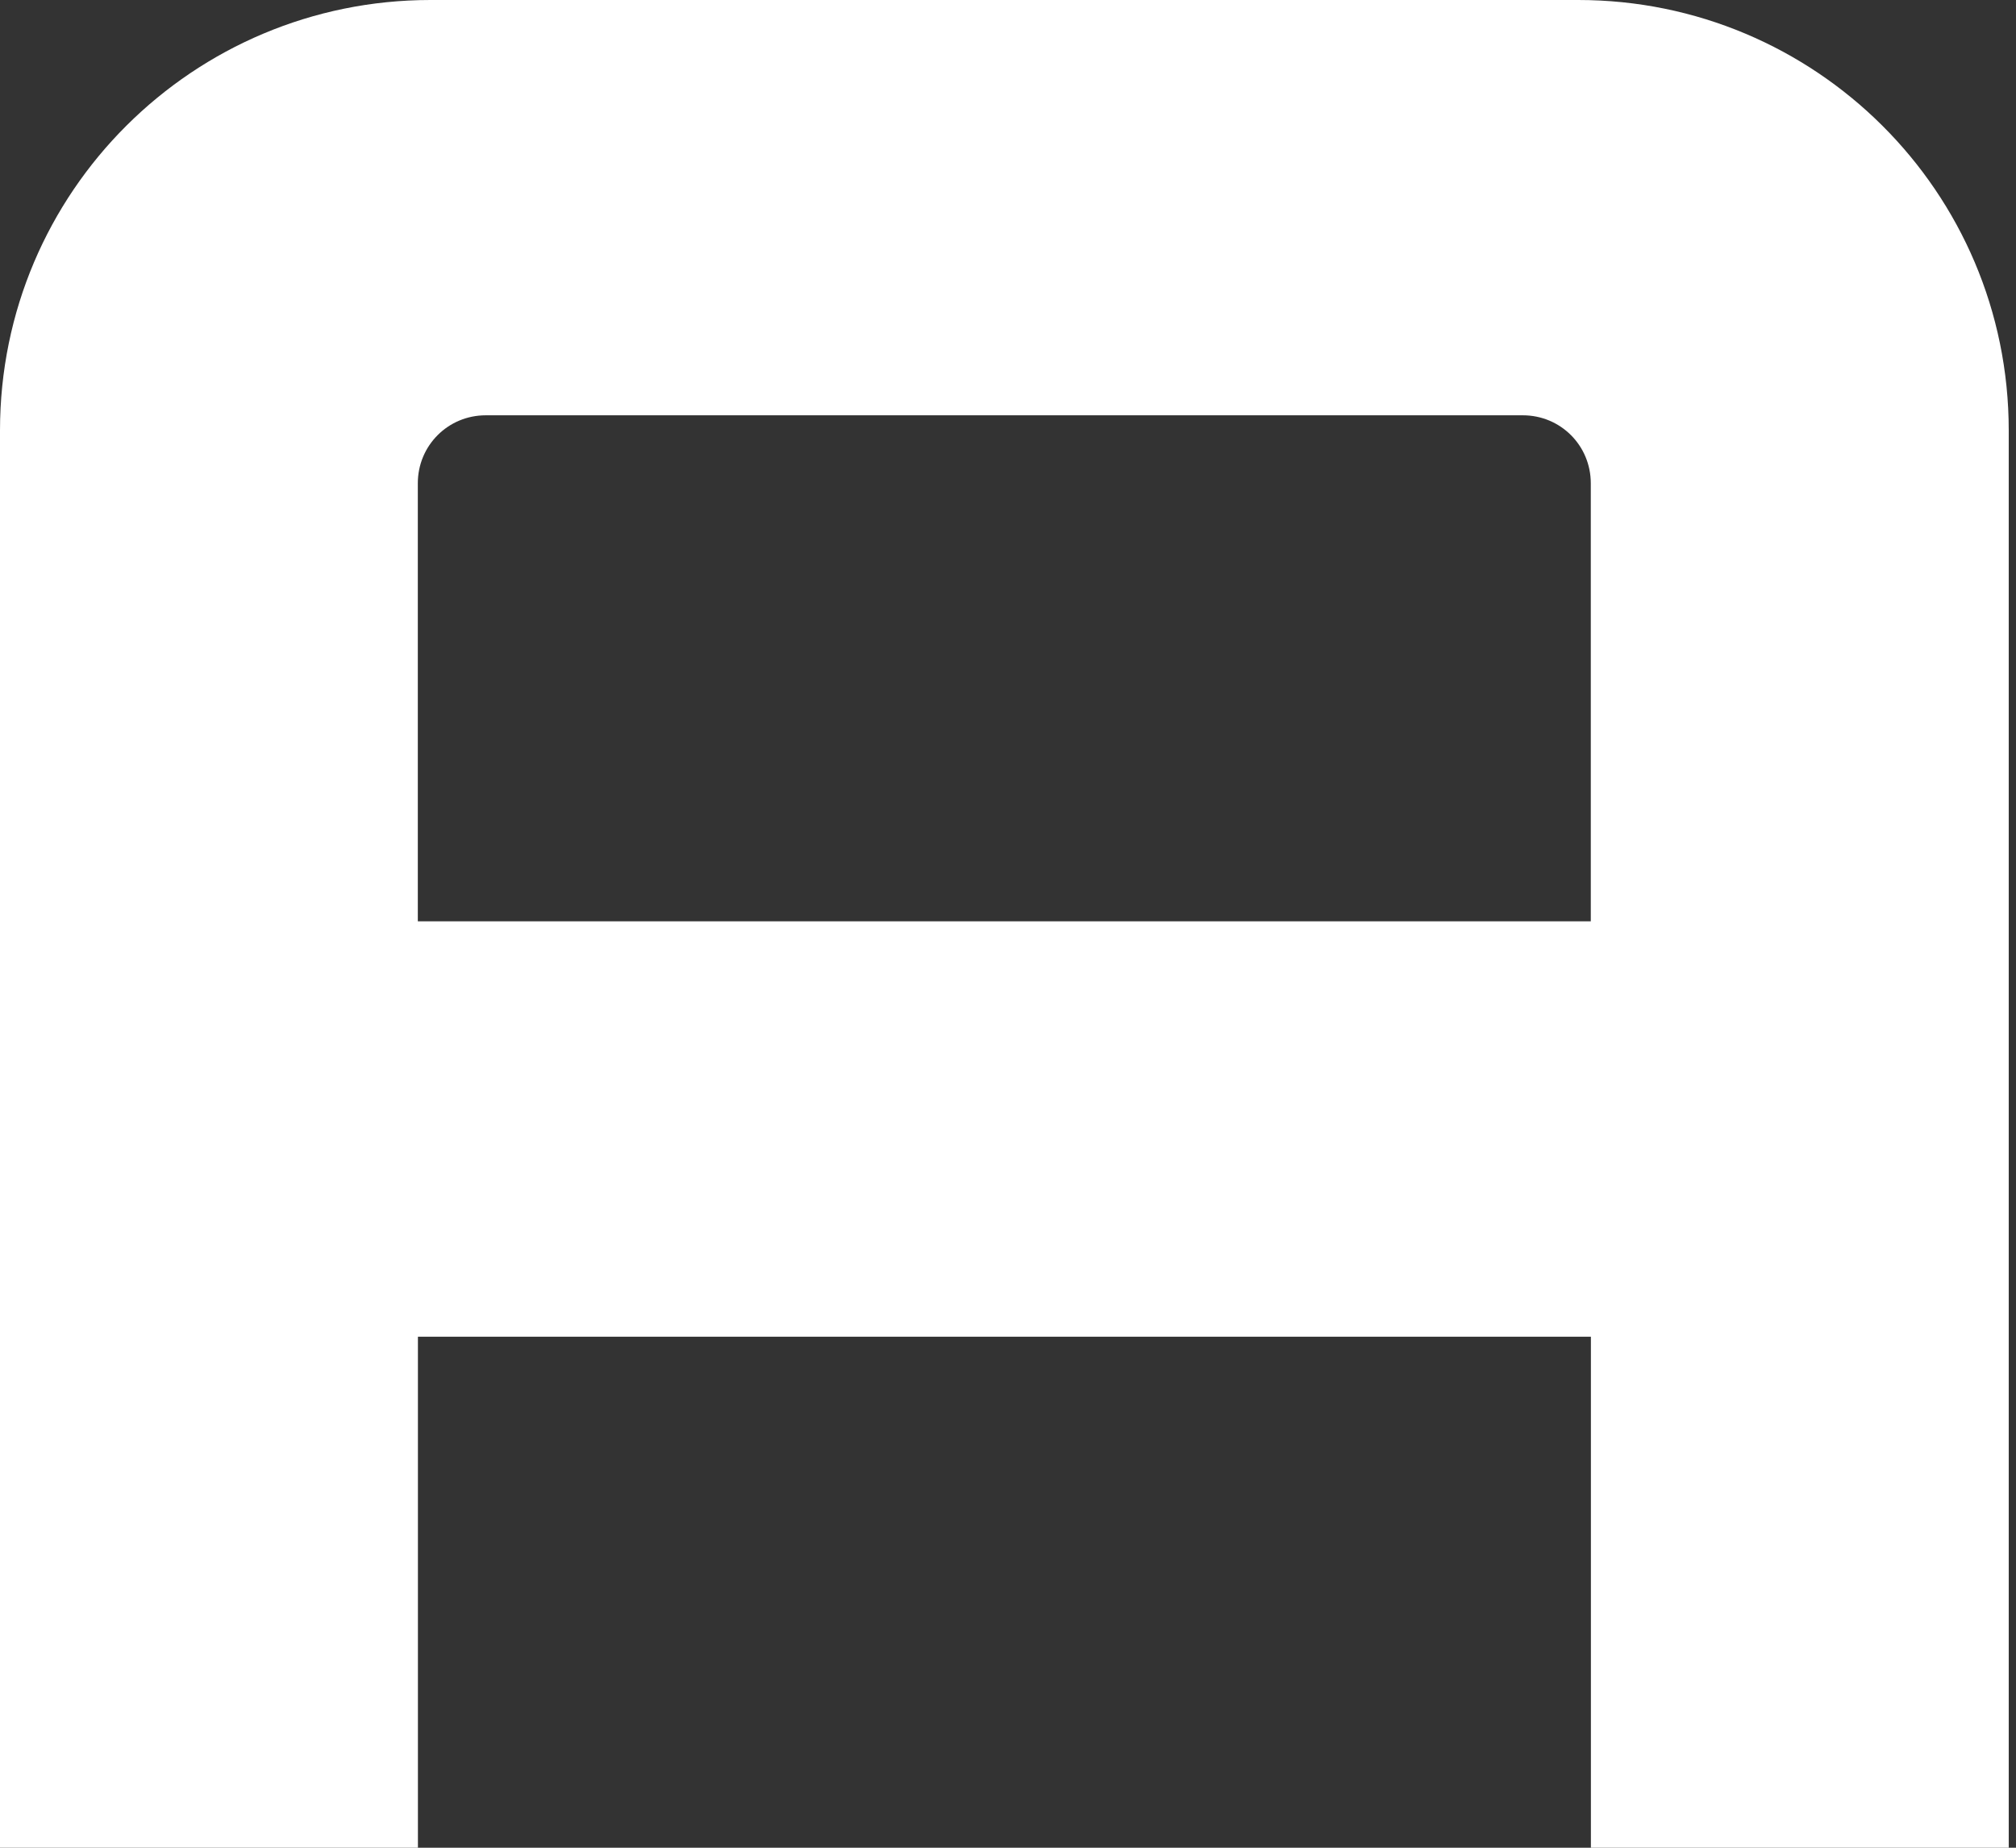 <?xml version="1.0" encoding="UTF-8"?> <svg xmlns="http://www.w3.org/2000/svg" width="96" height="88" viewBox="0 0 96 88" fill="none"><rect x="0" y="0" width="96" height="88" fill="#333333" stroke="none"/> <path d="M19.896 88H0V20.503C0 9.116 9.23 0 20.498 0H75.155C86.424 0 95.654 9.111 95.654 20.503V88H75.757V63.663H19.901V88H19.896ZM19.896 23.017V43.879H75.752V23.017C75.752 21.221 74.316 19.779 72.515 19.779H23.133C21.333 19.779 19.896 21.221 19.896 23.017Z" fill="white"></path> </svg> 